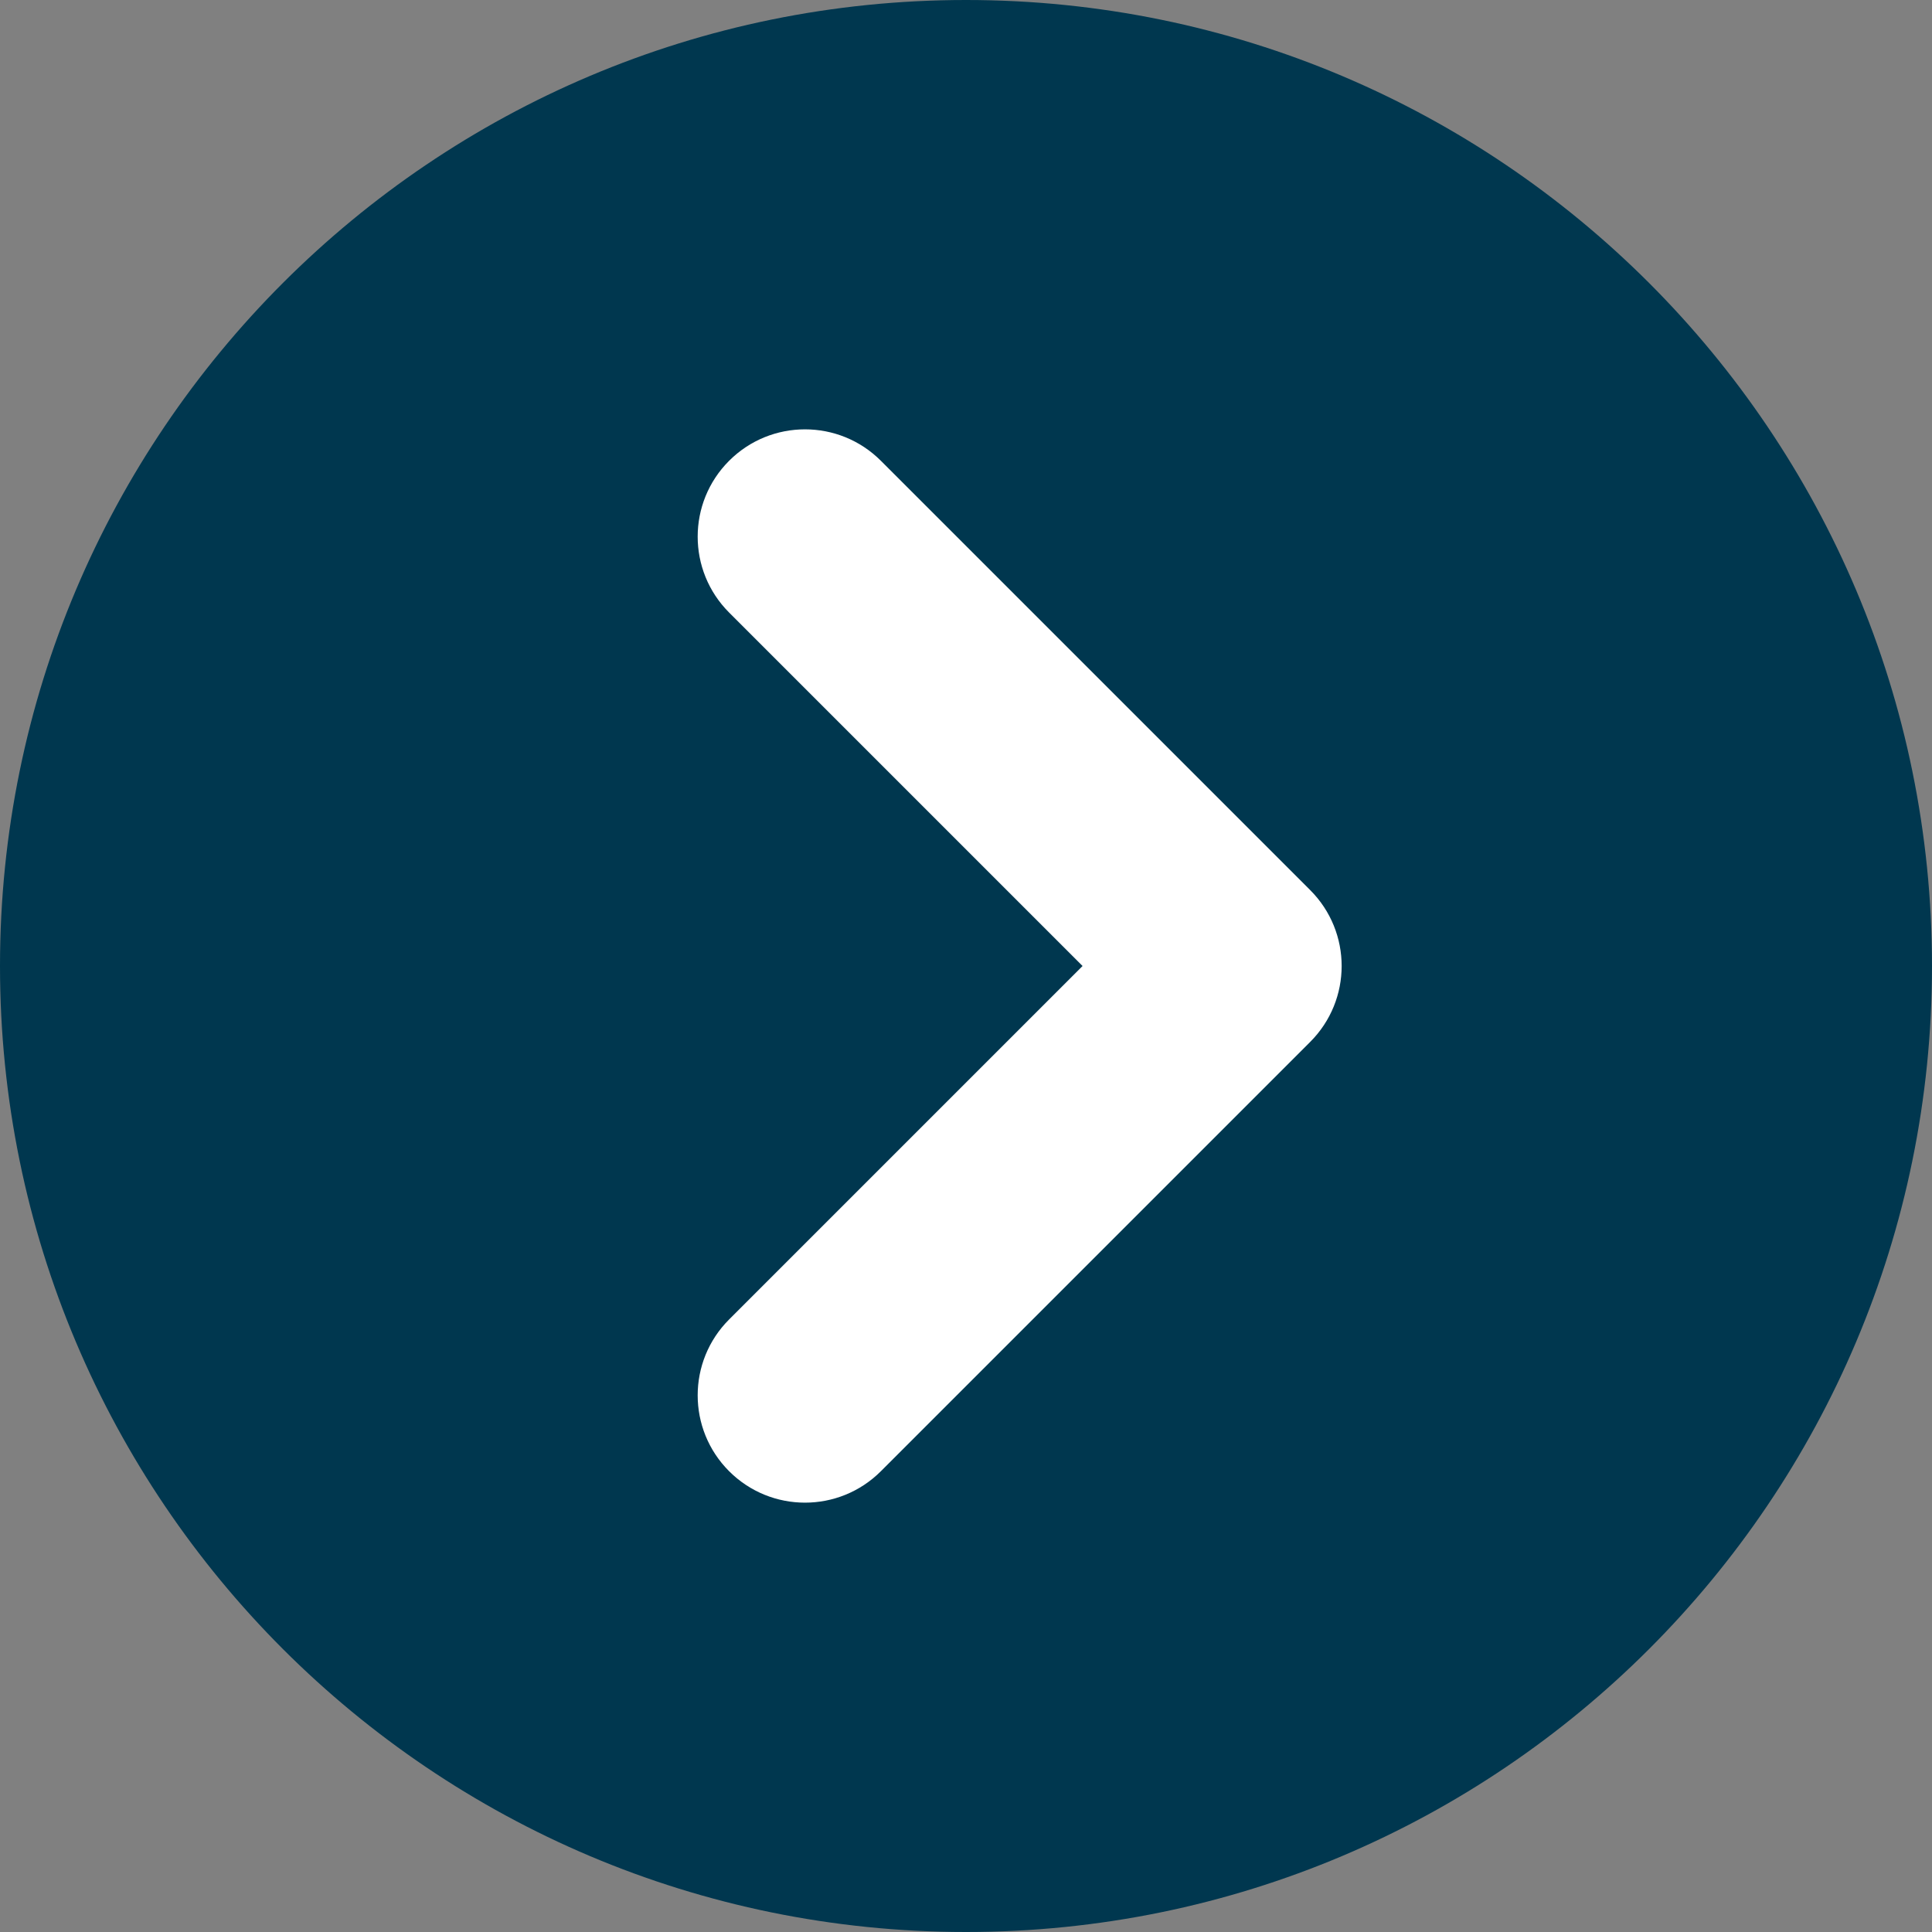 <svg width="36" height="36" viewBox="0 0 36 36" fill="none" xmlns="http://www.w3.org/2000/svg">
<rect x="0" y="0" width="36" height="36" fill="#808080" stroke="none"/>
<path fill-rule="evenodd" clip-rule="evenodd" d="M18 36C27.941 36 36 27.941 36 18C36 8.059 27.941 0 18 0C8.059 0 0 8.059 0 18C0 27.941 8.059 36 18 36Z" fill="#00374F"/>
<path d="M13.586 11.414C12.805 10.633 12.805 9.367 13.586 8.586C14.367 7.805 15.633 7.805 16.414 8.586L24.414 16.586C25.195 17.367 25.195 18.633 24.414 19.414L16.414 27.414C15.633 28.195 14.367 28.195 13.586 27.414C12.805 26.633 12.805 25.367 13.586 24.586L20.172 18L13.586 11.414Z" fill="white"/>
</svg>